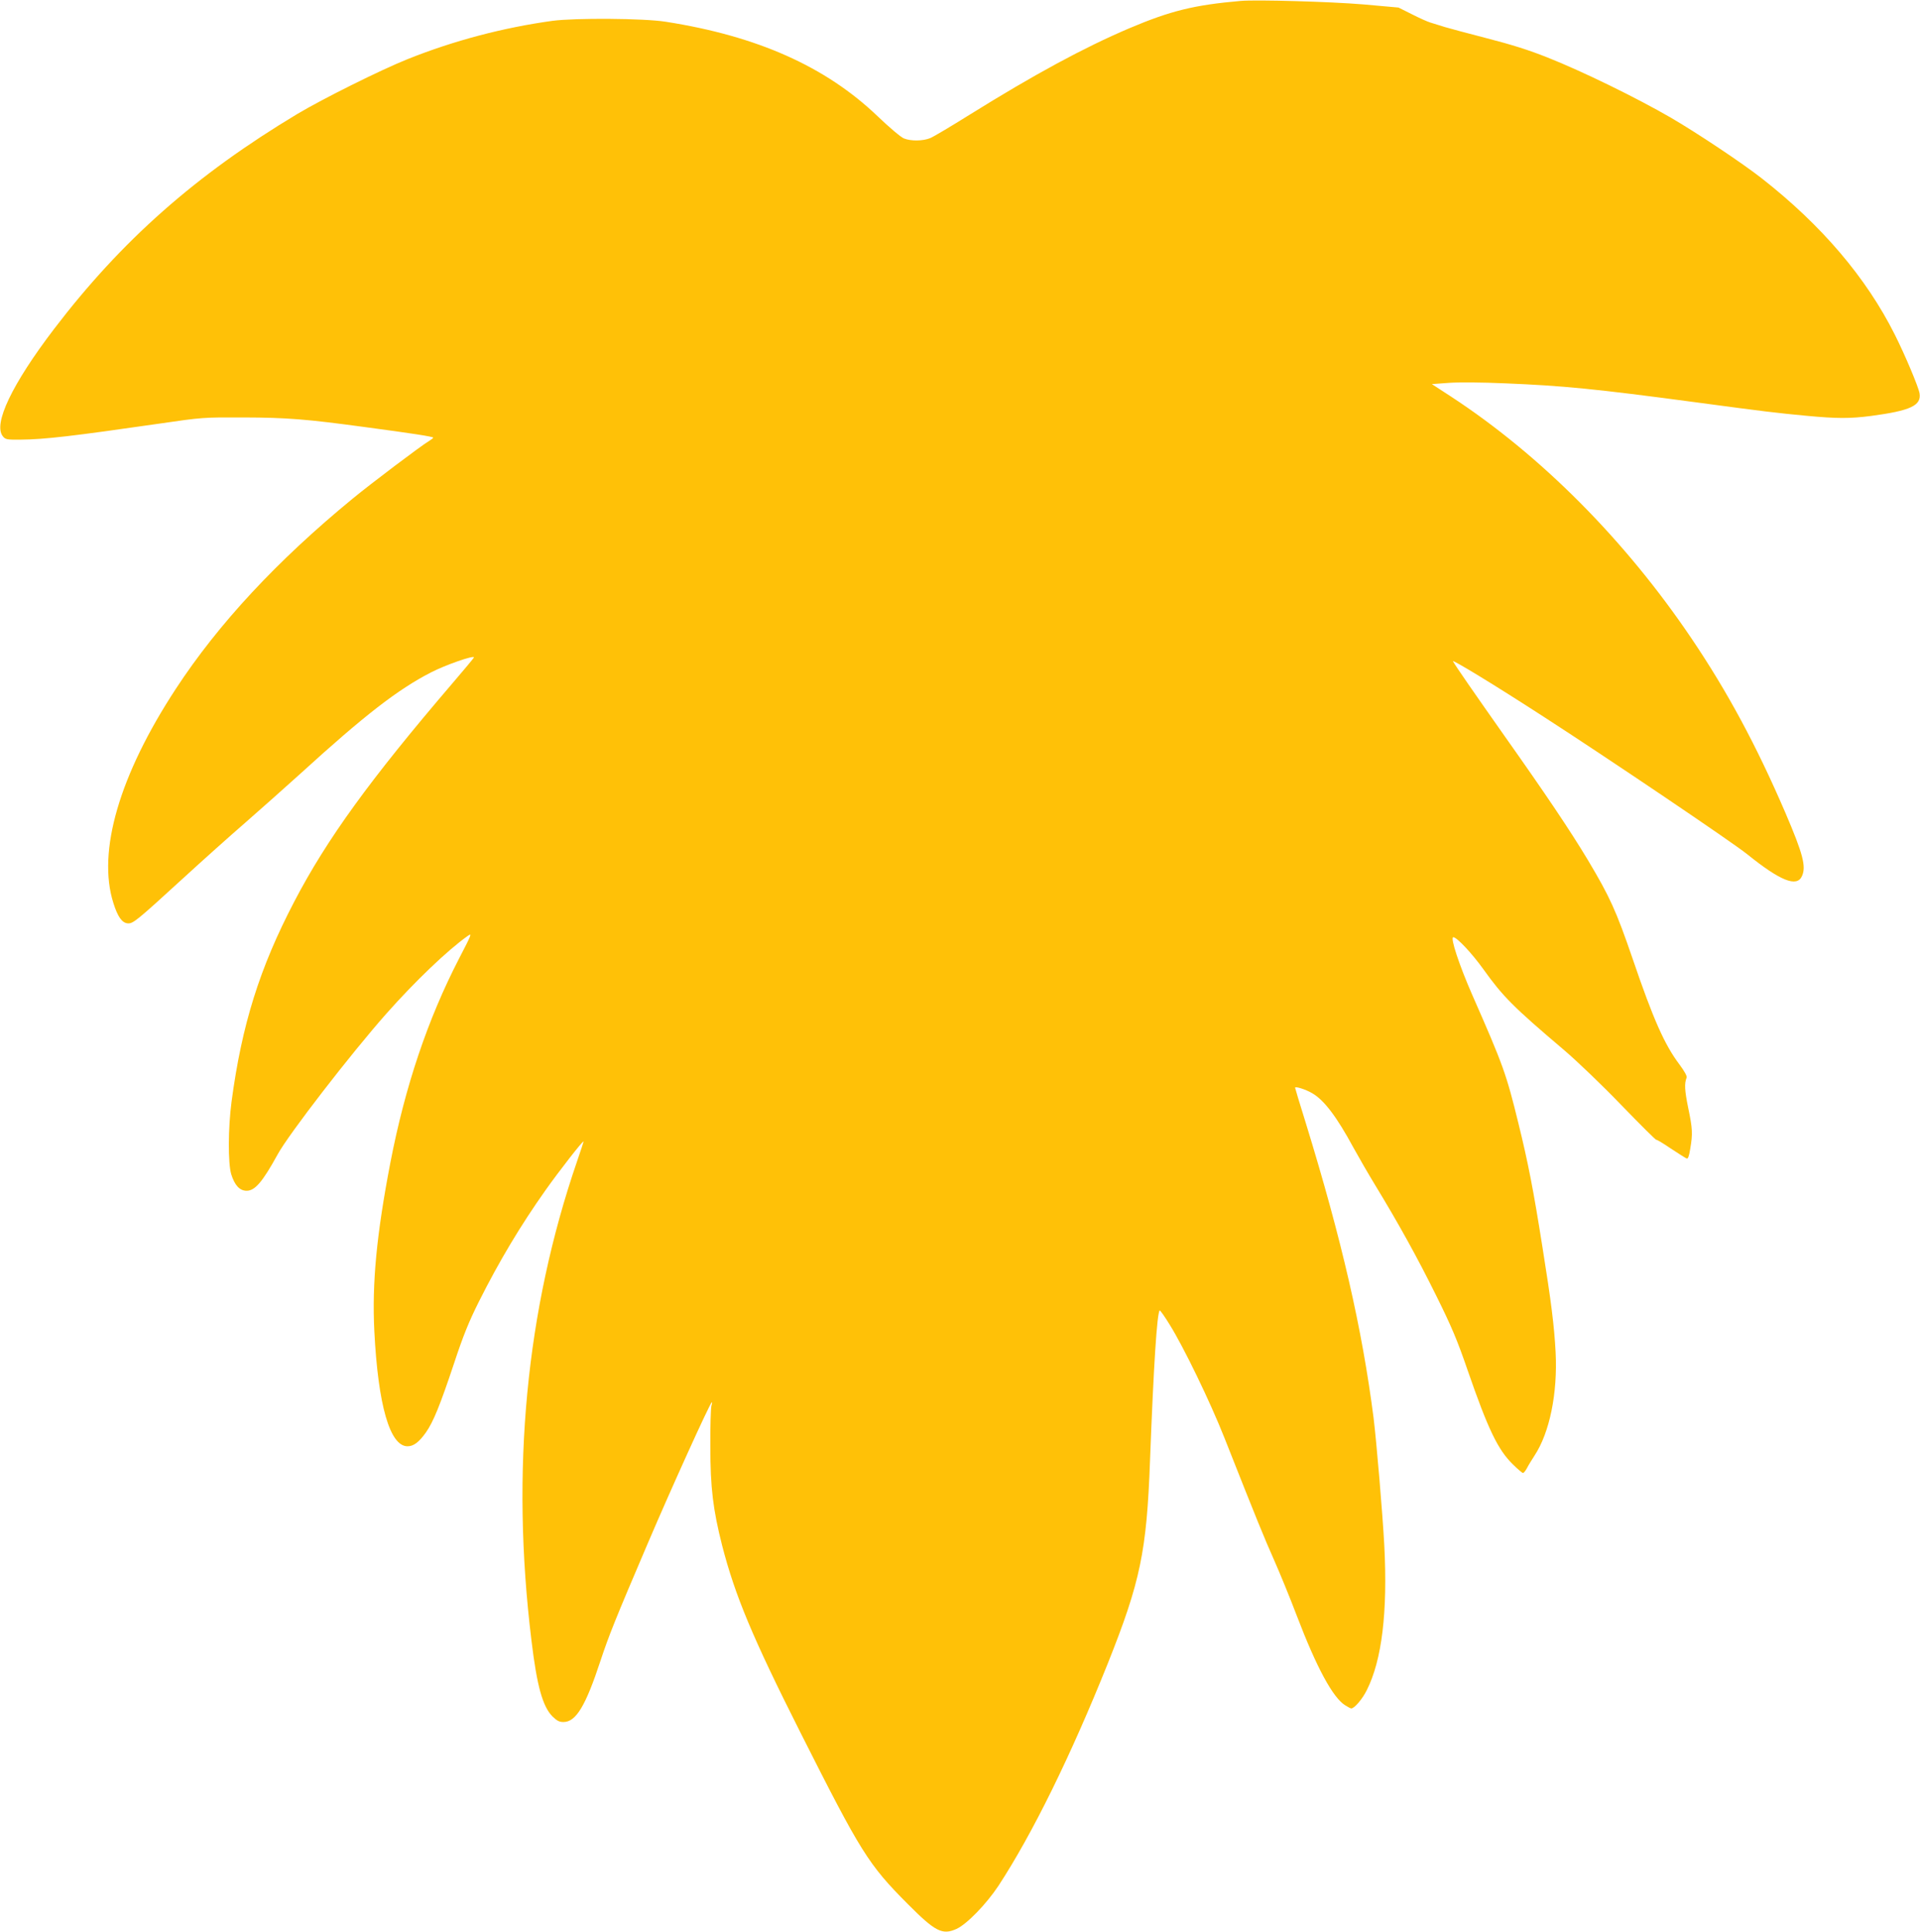 <?xml version="1.0" standalone="no"?>
<!DOCTYPE svg PUBLIC "-//W3C//DTD SVG 20010904//EN"
 "http://www.w3.org/TR/2001/REC-SVG-20010904/DTD/svg10.dtd">
<svg version="1.0" xmlns="http://www.w3.org/2000/svg"
 width="1272pt" height="1280pt" viewBox="0 0 1272 1280"
 preserveAspectRatio="xMidYMid meet">
<g transform="translate(0,1280) scale(0.1,-0.1)"
fill="#ffc107" stroke="none">
<path d="M8220 12794 c-308 -27 -464 -65 -740 -182 -300 -128 -627 -305 -1056
-572 -123 -77 -241 -147 -261 -155 -48 -20 -129 -21 -175 -2 -20 8 -98 74
-174 147 -344 329 -796 531 -1404 626 -143 23 -600 26 -750 6 -326 -45 -653
-131 -960 -254 -177 -71 -559 -261 -730 -363 -673 -404 -1164 -838 -1612
-1425 -278 -365 -405 -630 -339 -711 17 -21 26 -23 117 -22 158 1 351 24 919
106 287 42 293 42 560 41 286 -1 413 -11 804 -64 314 -42 451 -63 451 -70 0
-3 -13 -13 -29 -23 -51 -30 -382 -280 -506 -382 -499 -410 -888 -828 -1170
-1259 -374 -571 -522 -1078 -414 -1419 29 -92 57 -131 94 -135 36 -3 54 11
372 302 120 110 303 274 408 365 104 91 267 236 361 321 430 392 649 561 868
674 97 50 286 116 286 100 0 -3 -64 -80 -143 -172 -546 -638 -831 -1031 -1048
-1447 -229 -439 -347 -815 -415 -1325 -23 -174 -24 -408 -2 -481 23 -73 56
-109 102 -109 55 0 105 58 205 240 72 133 487 670 722 935 188 212 404 419
537 513 31 22 28 14 -57 -150 -207 -401 -357 -845 -455 -1353 -91 -474 -122
-796 -106 -1116 25 -491 103 -762 220 -762 40 0 76 27 122 92 49 70 93 178
187 460 60 182 98 275 164 407 135 269 275 503 442 739 90 127 246 327 251
322 1 -1 -18 -60 -43 -132 -338 -984 -440 -2049 -302 -3175 36 -301 74 -437
139 -503 30 -29 45 -37 73 -37 83 0 147 107 245 405 56 169 97 272 312 775
156 366 408 921 425 938 4 4 3 -7 -2 -23 -4 -17 -8 -138 -7 -270 0 -273 18
-418 78 -655 86 -333 201 -609 519 -1240 401 -795 449 -873 711 -1136 183
-184 229 -207 323 -165 69 32 197 164 278 286 226 346 479 861 725 1475 215
540 257 740 279 1345 24 630 46 973 64 992 3 2 33 -40 66 -94 92 -147 268
-510 364 -753 221 -559 261 -656 327 -805 39 -88 107 -254 151 -370 132 -346
240 -545 322 -595 17 -11 35 -20 39 -20 21 0 74 62 103 121 100 198 139 517
116 959 -11 208 -51 681 -71 845 -76 592 -210 1177 -450 1957 -39 124 -70 228
-70 231 0 11 72 -12 114 -37 79 -46 162 -156 273 -361 33 -60 98 -173 145
-250 152 -250 277 -475 403 -730 102 -206 139 -293 209 -497 135 -390 200
-524 298 -620 32 -32 63 -58 68 -58 5 0 17 15 26 32 9 18 32 55 50 83 100 151
154 413 140 685 -9 172 -29 333 -87 695 -60 380 -95 560 -159 820 -81 331
-101 386 -305 850 -87 198 -149 385 -127 385 24 0 124 -107 200 -213 128 -179
196 -248 532 -533 88 -75 253 -233 382 -367 125 -129 229 -233 232 -230 2 3
45 -23 95 -57 50 -33 97 -63 105 -66 9 -4 16 14 24 65 17 100 15 133 -14 272
-23 114 -26 159 -10 199 4 9 -15 43 -47 86 -99 131 -174 300 -310 699 -110
321 -151 411 -297 656 -119 198 -277 433 -557 829 -202 287 -313 447 -337 488
-11 18 281 -160 599 -366 432 -279 1252 -833 1350 -912 220 -177 329 -221 363
-145 29 63 7 147 -110 420 -192 446 -383 801 -622 1155 -440 652 -998 1213
-1594 1603 l-126 82 110 8 c65 5 217 4 377 -3 384 -16 591 -36 1257 -125 485
-65 529 -70 738 -90 202 -19 289 -19 428 -1 262 35 334 69 321 150 -7 42 -96
254 -164 389 -189 377 -484 724 -881 1035 -130 102 -432 303 -602 402 -228
132 -585 307 -820 400 -121 48 -230 83 -413 130 -106 27 -223 59 -262 70 -38
12 -84 26 -100 31 -17 5 -71 29 -120 54 l-90 45 -235 21 c-217 18 -703 32
-810 23z"/>
</g>
</svg>
